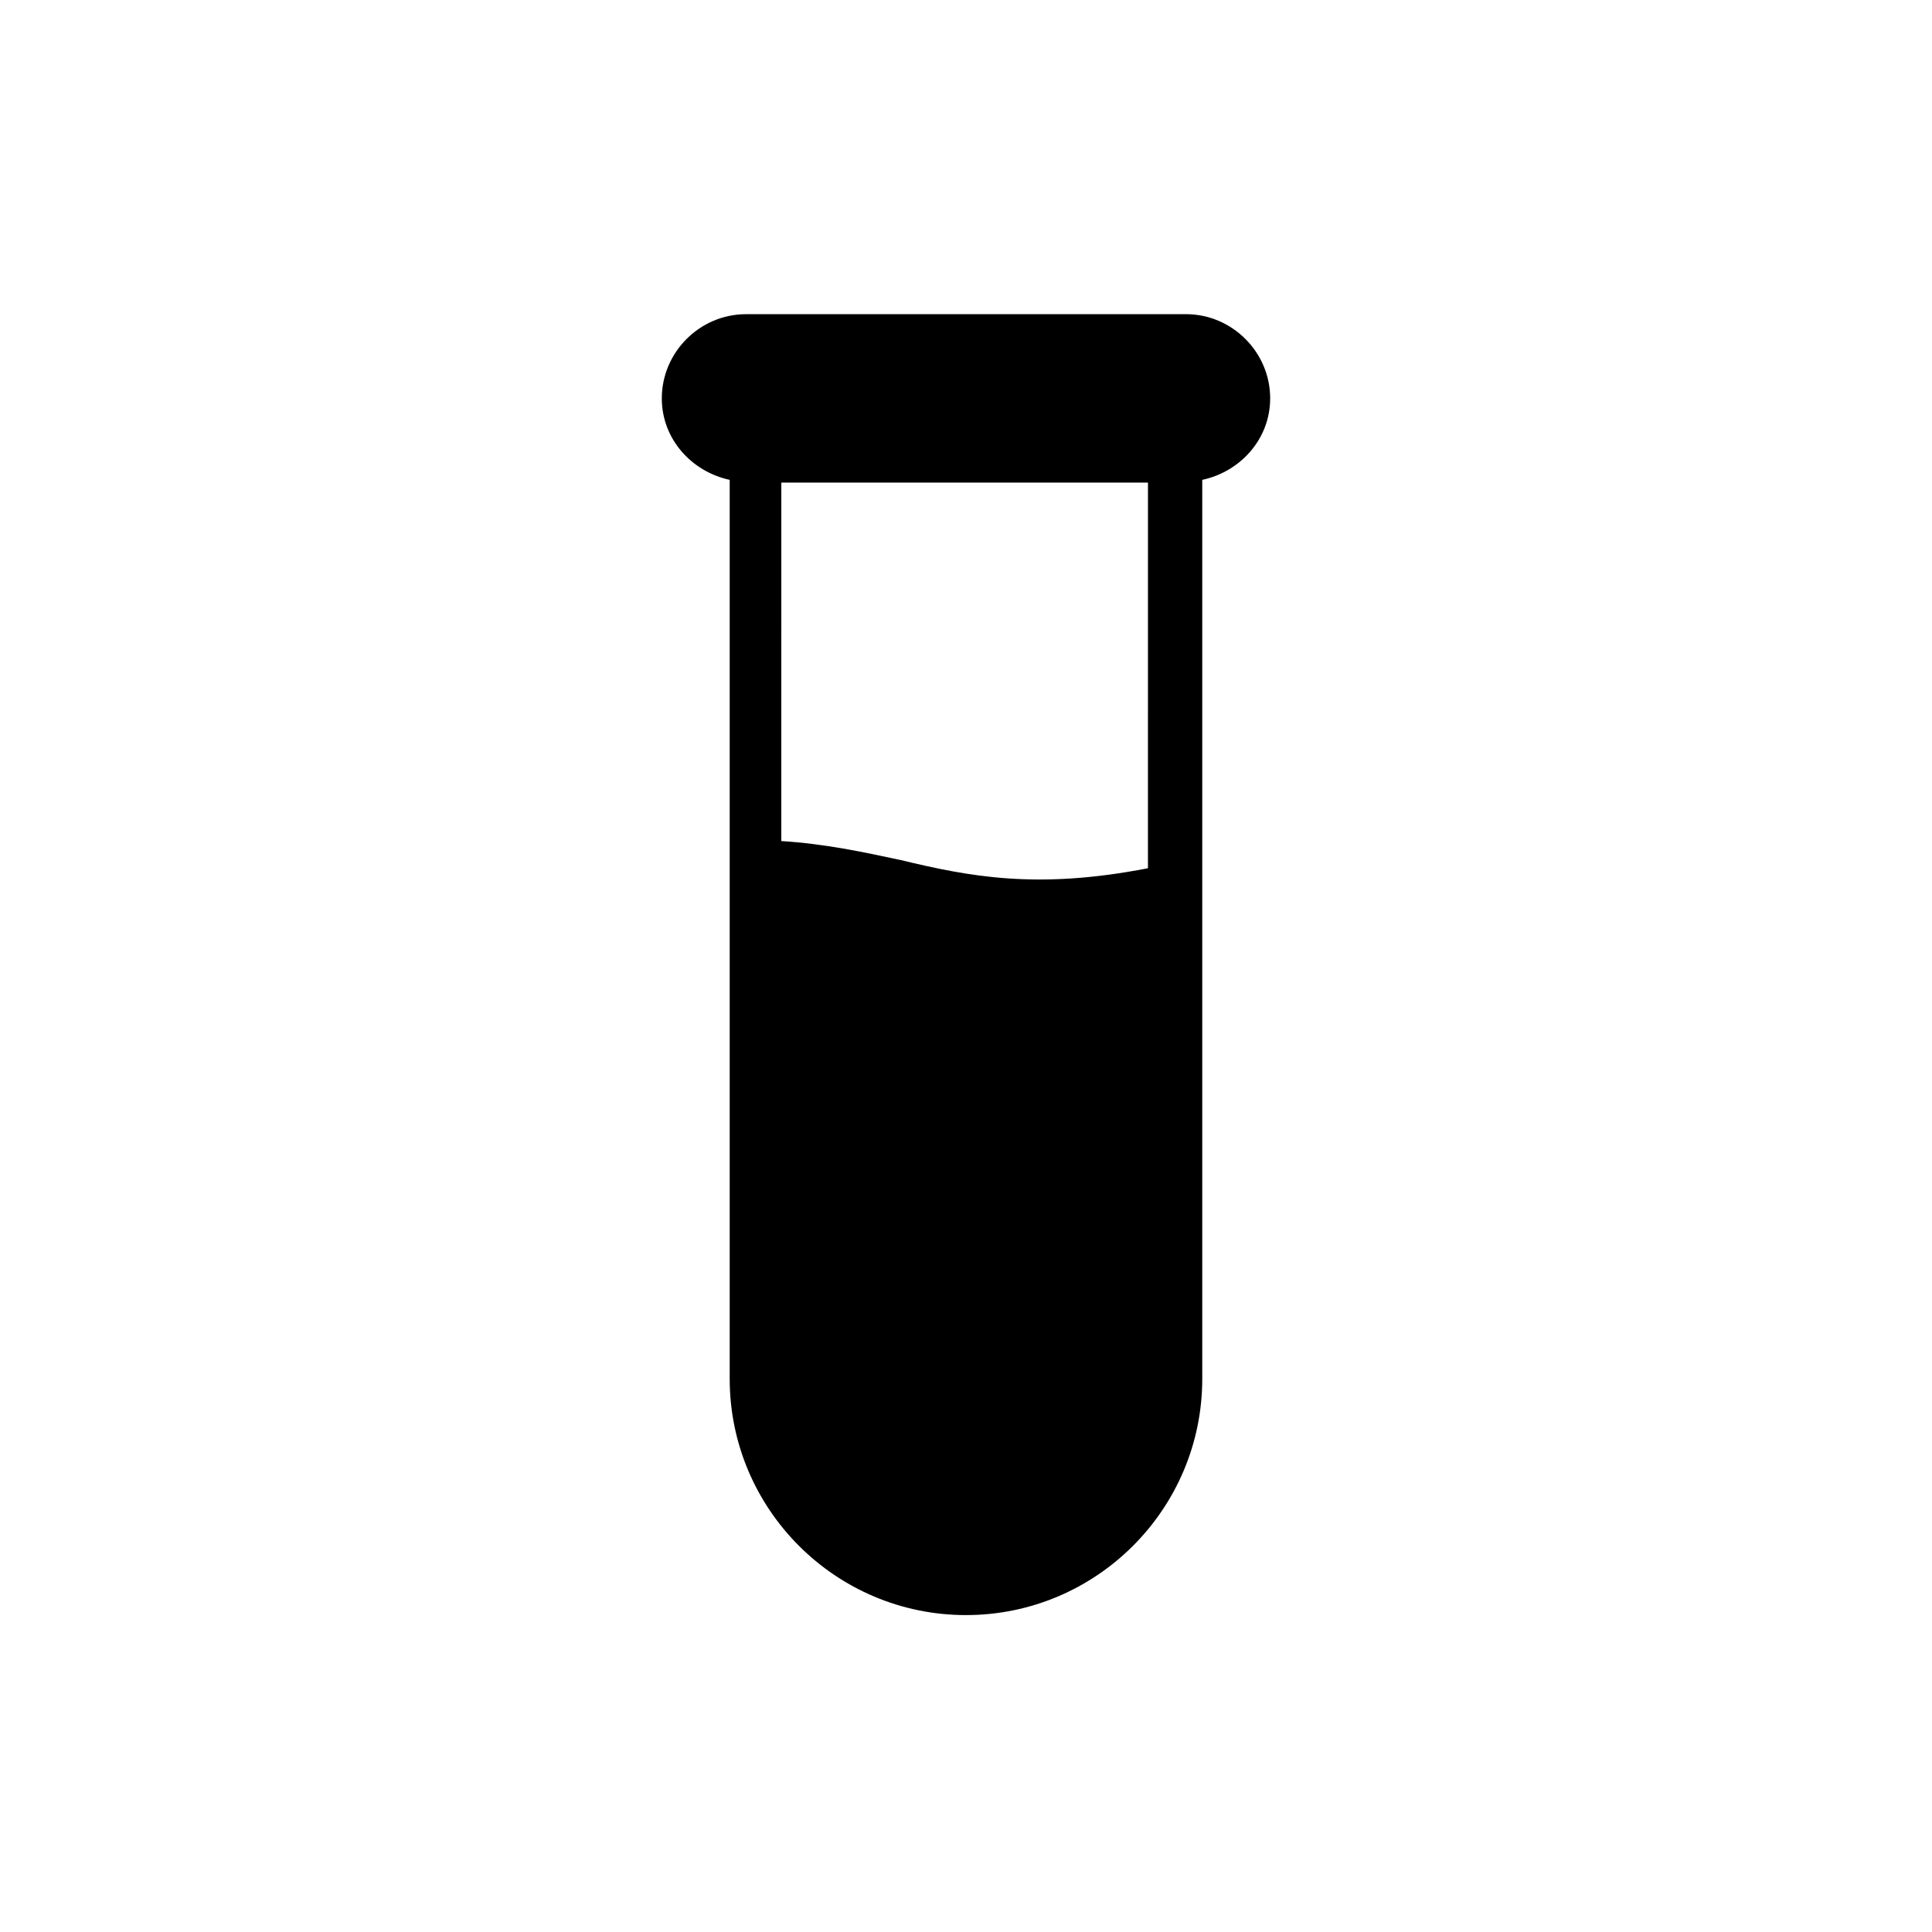 <?xml version="1.0" encoding="UTF-8"?>
<!-- Uploaded to: ICON Repo, www.svgrepo.com, Generator: ICON Repo Mixer Tools -->
<svg fill="#000000" width="800px" height="800px" version="1.1" viewBox="144 144 512 512" xmlns="http://www.w3.org/2000/svg">
 <path d="m480.61 249.57c0-12.234-10.078-22.312-22.312-22.312l-116.6 0.004c-12.234 0-22.312 10.078-22.312 22.312 0 10.797 7.918 19.434 17.992 21.594v238.23c0 34.547 28.07 62.617 62.617 62.617s62.617-28.07 62.617-62.617v-238.23c10.078-2.16 17.996-10.797 17.996-21.594zm-32.391 124.52c-29.508 5.758-47.504 2.16-65.496-2.16-10.078-2.16-20.152-4.32-31.668-5.039l0.004-95.004h97.164z"/>
</svg>
